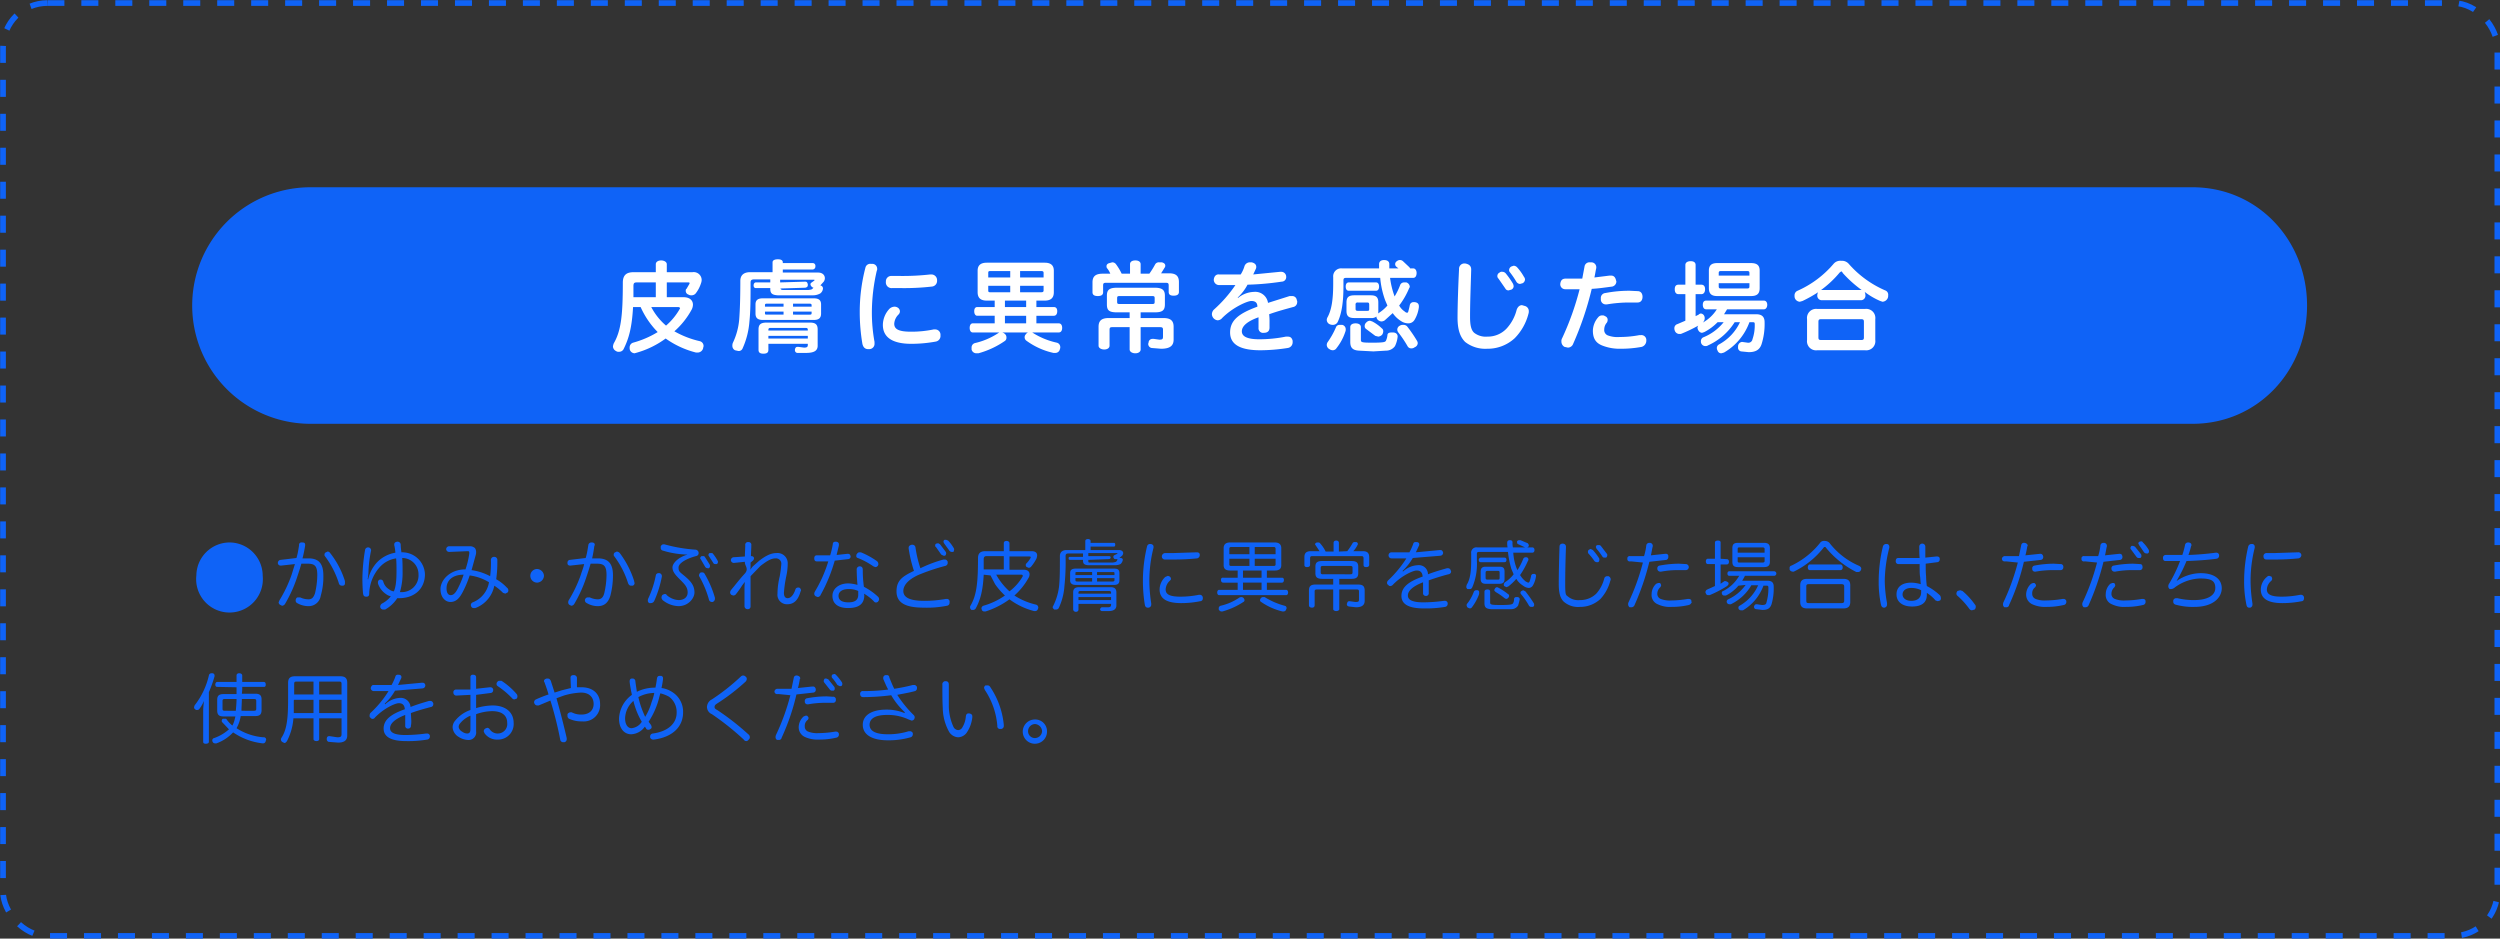 <svg xmlns="http://www.w3.org/2000/svg" viewBox="0 0 659.5 247.6"><rect x="0" y="0" width="659.5" height="247.6" fill="#333333" stroke="none"/><defs><style>.cls-1{fill:#0f63f7;}.cls-2{fill:#fff;}.cls-3{fill:none;stroke:#0f63f7;stroke-miterlimit:10;stroke-width:1.5px;stroke-dasharray:4.49 0 0 4.47 0 0;}</style></defs><g id="Layer_2" data-name="Layer 2"><g id="layout"><path class="cls-1" d="M578.4,49.4H81.9a31.2,31.2,0,0,0,0,62.4H578.4c17.2,0,30.2-14,30.2-31.2S595.6,49.4,578.4,49.4Z"/><path class="cls-2" d="M167,81c-.3,5.4-1.1,8.3-2.5,11.1a1.3,1.3,0,0,1-1.2.7,1.1,1.1,0,0,1-.8-.2,1.4,1.4,0,0,1-.8-1.2,3.1,3.1,0,0,1,.2-.8c1.9-3.3,2.4-7.2,2.4-16,0-2,.9-2.8,2.9-2.8H173V69.7c0-.6.6-1,1.4-1s1.5.4,1.5,1v2.1h6.8a2.1,2.1,0,0,1,2.4,2.1,2.9,2.9,0,0,1-.2.9,8.4,8.4,0,0,1-1.3,2.5,1.4,1.4,0,0,1-1.2.6,1.3,1.3,0,0,1-.8-.2,1,1,0,0,1-.7-1c0-.2,0-.4.2-.5l.7-1.2a.4.4,0,0,0,.1-.3c0-.2-.1-.2-.4-.2h-5.6v3.9h4.4c1.6,0,2.5.8,2.5,2a3,3,0,0,1-.3,1.2,21,21,0,0,1-4.6,5.8,24.6,24.6,0,0,0,6.7,2.6,1.3,1.3,0,0,1,1,1.3c0,.2-.1.3-.1.5a1.5,1.5,0,0,1-1.4,1.2h-.5a23.9,23.9,0,0,1-8-3.7,23.9,23.9,0,0,1-7.5,3.7l-.7.2a1.4,1.4,0,0,1-1.2-.8,1.7,1.7,0,0,1-.1-.7,1.3,1.3,0,0,1,.9-1.3,25.1,25.1,0,0,0,6.5-2.8A22.3,22.3,0,0,1,169,81Zm6-2.6V74.5h-5c-.7,0-.9.2-.9,1v2.9ZM171.8,81a16.6,16.6,0,0,0,3.9,4.9,17,17,0,0,0,3.5-4.2c.1-.2.2-.3.2-.4s-.2-.3-.5-.3Z"/><path class="cls-2" d="M215.8,71.9c1.2,0,1.8.7,1.8,1.5a1.6,1.6,0,0,1-.3.9l-.9,1a.8.8,0,0,1,.7.8h0a1.8,1.8,0,0,1-.7,1.3,3.9,3.9,0,0,1-1.8.5h-9.5c-1.4-.1-1.9-.5-1.9-1.7v-.2h-3.8c-.4,0-.6-.3-.6-.7s.2-.8.6-.8h3.8v-.8H199c-.7,0-1,.2-1,.8,0,4.1,0,7.5-.3,10.3a21,21,0,0,1-1.8,7.1,1.1,1.1,0,0,1-1.1.7l-.9-.2a1.3,1.3,0,0,1-.7-1.1,2.2,2.2,0,0,1,.1-.8,17.8,17.8,0,0,0,1.7-6.2c.2-2.6.3-5.9.3-10.2,0-1.5.9-2.3,2.6-2.3h5.9V69.2c0-.5.5-.8,1.4-.8s1.3.3,1.3.8v.2h7.9a.7.7,0,0,1,.7.8.8.8,0,0,1-.7.9h-7.9v.8Zm-1.1,6.8c1.3,0,1.9.5,1.9,1.6v2.4c0,1.2-.6,1.7-1.9,1.7H201.2c-1.3,0-1.9-.5-1.9-1.7V80.3c0-1.1.6-1.6,1.9-1.6Zm-12,13.6c0,.7-.4,1-1.3,1s-1.3-.3-1.3-1V86.9c0-1.3.6-1.8,2.1-1.8h11.5c1.4,0,2,.5,2,1.8v4.3c0,1.3-.9,1.9-3.1,1.9h-2.3a.7.7,0,0,1-.6-.7v-.2c.1-.5.3-.7.7-.7h.2l1.5.2c.8,0,1-.2,1-.7v-.3H202.7Zm4-12.2h-4.3c-.5,0-.6.1-.6.4v.4h4.9Zm0,2.1h-4.9v.4c0,.4.1.4.6.4h4.3Zm6.4,4.8c0-.4-.2-.5-.6-.5h-9.2c-.4,0-.6.1-.6.5v.2h10.4Zm-10.4,2.3h10.4v-.7H202.7Zm3.1-14.8,6.6-.2c.5,0,.6.3.7.7v.2c0,.4-.2.6-.7.7l-6.5.2c0,.2.2.4.7.4h6.7c.6-.1.8-.1,1-.3l.3-.3a.9.9,0,0,1-.5-.3.9.9,0,0,1-.3-.6.5.5,0,0,1,.2-.4l.7-.5.2-.2c0-.1-.1-.1-.3-.1h-8.8Zm8.3,6.4v-.4c0-.3-.2-.4-.6-.4h-4.3v.8Zm-.6,2.1c.4,0,.6,0,.6-.4v-.4h-4.9V83Z"/><path class="cls-2" d="M231.4,71a.6.6,0,0,1-.1.4A49.3,49.3,0,0,0,230,82.3a42.9,42.9,0,0,0,.7,7.9v.4a1.4,1.4,0,0,1-1.3,1.5H229c-.8,0-1.3-.5-1.5-1.4a50.5,50.5,0,0,1-.7-8.3,46,46,0,0,1,1.5-11.8,1.3,1.3,0,0,1,1.4-1h.4A1.3,1.3,0,0,1,231.4,71Zm6,11.1a1.2,1.2,0,0,1-.4.9,3.7,3.7,0,0,0-1.1,2.4c0,1.4,1.1,2.1,4.4,2.1a28.4,28.4,0,0,0,6-.6h.4a1.4,1.4,0,0,1,1.4,1.3v.3a1.5,1.5,0,0,1-1.2,1.6,36,36,0,0,1-6.5.6c-4.8,0-7.5-1.6-7.5-5a6.3,6.3,0,0,1,1.8-4.3,2.1,2.1,0,0,1,1.3-.5,1.6,1.6,0,0,1,.9.3A1.2,1.2,0,0,1,237.4,82.1Zm8.3-9.7a1.5,1.5,0,0,1,1.5,1.4V74a1.5,1.5,0,0,1-1.4,1.6,64.1,64.1,0,0,1-7.9.4h-2.6a1.5,1.5,0,0,1-1.6-1.7,1.4,1.4,0,0,1,1.5-1.5h2.3a65.2,65.2,0,0,0,7.9-.4Z"/><path class="cls-2" d="M260.3,79.3c-1.6,0-2.4-.7-2.4-2.2V71.4q0-2.1,2.4-2.1h15.3q2.4,0,2.4,2.1v5.7c0,1.5-.8,2.2-2.4,2.2h-2.2V81H278c.6,0,.9.4.9,1.1s-.3,1.2-.9,1.2h-4.6v2h5.9c.6,0,.9.5.9,1.2s-.3,1.2-.9,1.2h-7a19.5,19.5,0,0,0,6.5,2.7,1.2,1.2,0,0,1,.9,1.2,1.1,1.1,0,0,1-.1.5,1.2,1.2,0,0,1-1.2,1h-.5a19,19,0,0,1-7.1-3.2,1.1,1.1,0,0,1-.5-.9,1.1,1.1,0,0,1,.3-.8,1.3,1.3,0,0,1,.6-.5h-6.8a1.8,1.8,0,0,1,.8.5,1.2,1.2,0,0,1,.3.9,1,1,0,0,1-.5.9,22.8,22.8,0,0,1-6.9,3.2h-.5a1.3,1.3,0,0,1-1.3-1v-.5a1.2,1.2,0,0,1,.9-1.2,18.7,18.7,0,0,0,6.1-2.6l.3-.2h-7c-.5,0-.8-.5-.8-1.2s.3-1.2.8-1.2h5.8v-2h-4.6c-.5,0-.8-.5-.8-1.2s.3-1.1.8-1.1h4.6V79.3Zm1-7.8c-.5,0-.6.1-.6.5v1.2h5.8V71.5Zm5.2,3.9h-5.8v1.2c0,.4.1.5.6.5h5.2ZM265.1,81h5.6V79.3h-5.6Zm0,4.3h5.6v-2h-5.6ZM275.3,72c0-.4-.2-.5-.7-.5h-5.5v1.7h6.2Zm-.7,5.1c.5,0,.7-.1.7-.5V75.4h-6.2v1.7Z"/><path class="cls-2" d="M303.2,72.2a22.9,22.9,0,0,0,1.5-2.4,1.1,1.1,0,0,1,1.1-.6h.7c.7.2.9.5.9.9a.8.8,0,0,1-.1.4l-1,1.6h2.1c1.8,0,2.6.7,2.6,2.3v2.6c0,.7-.5,1-1.4,1s-1.3-.3-1.3-1V75.3c0-.6-.2-.7-.8-.7H291.8c-.6,0-.8.1-.8.7v1.8c0,.7-.5,1-1.4,1s-1.4-.3-1.4-1V74.5c0-1.6.8-2.3,2.7-2.3h2a5.4,5.4,0,0,0-.9-1.5.9.9,0,0,1-.1-.5c0-.4.3-.7.8-.8l.7-.2a1.2,1.2,0,0,1,1,.5,15,15,0,0,1,1.5,2.5h2.2V69.7c0-.6.5-1,1.4-1s1.4.4,1.4,1v2.5Zm3.7,11.7c1.9,0,2.7.7,2.7,2.3v3.4c0,1.7-1.1,2.4-3.3,2.4l-2.5-.2a1.1,1.1,0,0,1-.9-1.1c0-.1.1-.2.1-.4a1,1,0,0,1,1-.9h.4l1.4.2c.8,0,1-.1,1-.8V87c0-.6-.2-.7-.9-.7h-5v5.9c0,.6-.6,1-1.4,1s-1.5-.4-1.5-1V86.3h-4.5c-.6,0-.8.1-.8.7v4.2c0,.6-.6,1-1.4,1s-1.5-.4-1.5-1v-5c0-1.6.8-2.3,2.7-2.3H298V82.4h-3.3c-2.1,0-2.7-.5-2.7-2.1V78c0-1.5.6-2.1,2.7-2.1h9.9c2,0,2.7.6,2.7,2.1v2.3c0,1.6-.7,2.1-2.7,2.1h-3.7v1.5Zm-3-3.7c.6,0,.7-.1.7-.6v-.9c0-.5-.1-.6-.7-.6h-8.5c-.6,0-.7.1-.7.6v.9c0,.5.1.6.7.6Z"/><path class="cls-2" d="M326.6,78.6a6.9,6.9,0,0,1,4.2-1.6,3.4,3.4,0,0,1,3.7,2.9l5.7-1.8h.6a1.2,1.2,0,0,1,1.3,1.1.7.7,0,0,1,.1.5,1.3,1.3,0,0,1-1.1,1.3c-1.8.5-4.1,1.1-6.3,1.9a16.2,16.2,0,0,1,.1,2.2v1.3c0,1-.6,1.4-1.5,1.4a1.2,1.2,0,0,1-1.4-1.3V83.7c-3.1,1.1-4.4,2.4-4.4,3.7s1.3,2.1,4.6,2.1a35.2,35.2,0,0,0,7-.7h.5c.7,0,1.1.3,1.3,1.1v.4a1.5,1.5,0,0,1-1.3,1.5,47.4,47.4,0,0,1-7.2.6c-5.3,0-8-1.5-8-4.7s2.3-5,7.2-6.8c0-1.1-.6-1.5-1.6-1.5s-4.8,1.6-7.7,4.5a1.6,1.6,0,0,1-1.2.6,1.7,1.7,0,0,1-1.5-1.6,1.8,1.8,0,0,1,.5-1.2,35,35,0,0,0,5.7-6.5h-4.4a1.4,1.4,0,0,1-1.3-1.5h0c.1-.8.6-1.4,1.4-1.3h5.7a8.8,8.8,0,0,0,1-2.2,1.5,1.5,0,0,1,1.5-1h.4q1.2.3,1.2,1.2a1.1,1.1,0,0,1-.1.5l-.7,1.5,7.1-.7h.3a1.3,1.3,0,0,1,1.3,1.3V73a1.2,1.2,0,0,1-1.2,1.3,71.5,71.5,0,0,1-9,.8,12.8,12.8,0,0,1-2.6,3.4Z"/><path class="cls-2" d="M355,87a1.1,1.1,0,0,1-.1.5,13.7,13.7,0,0,1-2.3,4.3,1.2,1.2,0,0,1-1,.6,1.6,1.6,0,0,1-.9-.3A1.3,1.3,0,0,1,350,91a1.4,1.4,0,0,1,.2-.7,20.8,20.8,0,0,0,2.2-3.9,1,1,0,0,1,1-.7h.7A1.2,1.2,0,0,1,355,87Zm11.7-13.7a21.9,21.9,0,0,0,1.2,4.9,17.7,17.7,0,0,0,1.5-3.1,1.1,1.1,0,0,1,1-.6h.6a1.3,1.3,0,0,1,.9,1.1c0,.2-.1.3-.2.5a20.3,20.3,0,0,1-2.6,4.5,4.6,4.6,0,0,0,1.5,1.6.9.9,0,0,0,.6.3q.2,0,.3-.3c.1-.4.3-1.1.4-1.7a1,1,0,0,1,1-.8h.3c.7.1,1.1.4,1.1,1.1v.2a8.5,8.5,0,0,1-1.1,3.3,1.9,1.9,0,0,1-1.8,1,3.5,3.5,0,0,1-1.8-.6,7.3,7.3,0,0,1-2.2-2.1l-2.1,1.9a1.6,1.6,0,0,1-.9.3,1.5,1.5,0,0,1-.9-.4,1.2,1.2,0,0,1-.4-.9,2.1,2.1,0,0,1-1.5.4h-4.3c-1.5,0-2.1-.5-2.1-1.9V79.8c0-1.4.6-1.9,2.1-1.9h4.3c1.4,0,2,.5,2,1.9v2.3c0,.2,0,.5-.1.6a10.3,10.3,0,0,0,2.5-2.1l-.6-1.4a23.4,23.4,0,0,1-1.3-5.9h-8.9c-.6,0-.8.1-.8.7v1.6c0,3.8-.4,7-1.5,9.3a1.4,1.4,0,0,1-1.2.8,2,2,0,0,1-1-.2,1.3,1.3,0,0,1-.7-1.1,1.4,1.4,0,0,1,.2-.7c1.1-2,1.5-4.8,1.5-8.9V73.1a2.1,2.1,0,0,1,2.3-2.3h9.8V69.7c0-.7.5-1.1,1.3-1.1s1.4.3,1.4,1.1v1.1h2.4l-.5-.4a.9.9,0,0,1,.1-1.5,1.2,1.2,0,0,1,1.6,0l1.7,1.6.2.3h.8c.6,0,.9.6.9,1.2s-.2,1.3-.9,1.3Zm-10.9,3.4c-.5,0-.8-.4-.8-1.1s.3-1.1.8-1.1H363c.5,0,.8.4.8,1.1s-.3,1.1-.8,1.1Zm.4,9.6c0-.6.5-1,1.4-1s1.4.4,1.4,1v3.2c0,.8,0,.9,3.1.9s3.3-.2,3.5-.5a4.7,4.7,0,0,0,.4-1.4c0-.6.4-.8,1.2-.8h.2c.8,0,1.3.4,1.3,1.1h0a7.5,7.5,0,0,1-.7,2.5,2.9,2.9,0,0,1-2.4,1.2l-3.3.2-3.8-.2c-1.7-.1-2.3-.8-2.3-2.3Zm5-5.9c0-.4-.1-.6-.5-.6h-2.5a.5.5,0,0,0-.6.6v1.1c0,.4.2.5.6.5h2.5c.4,0,.5-.1.5-.5Zm3.7,7a1.6,1.6,0,0,1-.3.9,1.6,1.6,0,0,1-1,.5l-.8-.2-2.4-1.8a.9.9,0,0,1-.4-.8,1.2,1.2,0,0,1,.4-.9,1.4,1.4,0,0,1,1-.5l.6.2a10.5,10.5,0,0,1,2.5,1.8A.9.9,0,0,1,364.9,87.4Zm3.7-.4a1.2,1.2,0,0,1,.7-1.1,1.5,1.5,0,0,1,.9-.2,1.3,1.3,0,0,1,1,.4,36.2,36.2,0,0,1,2.6,3.8,1.4,1.4,0,0,1,.2.6,1.2,1.2,0,0,1-.8,1.1,1.3,1.3,0,0,1-.8.3,1.1,1.1,0,0,1-1.1-.6,30,30,0,0,0-2.5-3.7A1.4,1.4,0,0,1,368.6,87Z"/><path class="cls-2" d="M388.1,71.1h0c-.1,4-.3,8.4-.3,12.5,0,2.2.3,3.5,1.1,4.2a5,5,0,0,0,3.5,1,6.8,6.8,0,0,0,5.1-2.2,11.4,11.4,0,0,0,2.6-4.9c.3-.8.8-1.2,1.4-1.2l.7.2a1.4,1.4,0,0,1,1.1,1.4,2,2,0,0,1-.1.7,14.2,14.2,0,0,1-3.6,6.4,10.5,10.5,0,0,1-7.3,2.8,8.6,8.6,0,0,1-5.8-1.8c-1.3-1.3-2-3.2-2-6.4s.2-9,.4-12.8a1.4,1.4,0,0,1,1.5-1.5h.1C387.6,69.7,388.1,70.2,388.1,71.1Zm8.2.6a1.2,1.2,0,0,1,.9.4,22.2,22.2,0,0,1,1.9,2.7,1.9,1.9,0,0,1,.2.7,1,1,0,0,1-.6.9l-.7.2a.9.9,0,0,1-.9-.5l-1.8-2.6a.9.9,0,0,1-.3-.7,1,1,0,0,1,.6-.9A.8.8,0,0,1,396.3,71.7Zm3-1.6a1.3,1.3,0,0,1,.9.4A13,13,0,0,1,402,73a1.3,1.3,0,0,1,.3.7,1.2,1.2,0,0,1-.6,1l-.7.2a1.2,1.2,0,0,1-1-.6,22,22,0,0,0-1.7-2.5.8.8,0,0,1-.2-.5,1.1,1.1,0,0,1,.6-1Z"/><path class="cls-2" d="M415,90.7a1.5,1.5,0,0,1-1.4,1l-.9-.2a1.6,1.6,0,0,1-.8-1.4,1.5,1.5,0,0,1,.2-.9,72.8,72.8,0,0,0,4.6-12.9h-3.8a1.3,1.3,0,0,1-1.3-1.4h0c.1-.9.5-1.4,1.4-1.4h4.4l.6-3.2a1.3,1.3,0,0,1,1.4-1.1h.4a1.3,1.3,0,0,1,1.3,1.3v.2c-.2.8-.3,1.7-.5,2.5l4-.5h.4c.7,0,1.1.4,1.3,1.2s.1.2.1.4a1.4,1.4,0,0,1-1.1,1.3c-1.6.2-3.5.5-5.4.6A83.3,83.3,0,0,1,415,90.7Zm9.1-6.3a1.4,1.4,0,0,1-.2.7,2.7,2.7,0,0,0-.7,1.8,1.5,1.5,0,0,0,1,1.6,7.3,7.3,0,0,0,3.1.4,27.8,27.8,0,0,0,5.2-.5h.4a1.3,1.3,0,0,1,1.4,1.2v.3a1.7,1.7,0,0,1-1.2,1.6,29.8,29.8,0,0,1-5.6.5,12.4,12.4,0,0,1-4.7-.8c-1.9-.7-2.6-2-2.6-4a5.6,5.6,0,0,1,1.4-3.5,1.3,1.3,0,0,1,1.1-.5,1,1,0,0,1,.7.2A1,1,0,0,1,424.1,84.4Zm7.9-7.6c.9,0,1.3.7,1.3,1.5s-.4,1.5-1.3,1.5h-2.3a35.8,35.8,0,0,0-5.8.5h-.2a1.3,1.3,0,0,1-1.4-1.4v-.2a1.3,1.3,0,0,1,1.2-1.4,33.1,33.1,0,0,1,6.4-.6Z"/><path class="cls-2" d="M453.1,85a13.8,13.8,0,0,1-3.5,2.6l-.6.2a1.2,1.2,0,0,1-1-.7,1.4,1.4,0,0,1-.2-.7,1.1,1.1,0,0,1,.2-.5,38.8,38.8,0,0,1-4.6,2.2h-.5a1.3,1.3,0,0,1-1.1-.9,1.7,1.7,0,0,1-.1-.7,1.1,1.1,0,0,1,.8-1l2.1-.9V77.6h-1.8c-.6,0-1-.4-1-1.3s.4-1.2,1-1.2h1.8V69.9c0-.6.5-1,1.4-1s1.3.4,1.3,1v5.2h1.5c.7,0,1,.5,1,1.2s-.3,1.3-1,1.3h-1.5v5.8l.8-.4a.9.9,0,0,1,.6-.3,1.1,1.1,0,0,1,.9.7,1.3,1.3,0,0,1,.1.6,1.6,1.6,0,0,1-.5,1.1,10.4,10.4,0,0,0,3.7-3.5h-2.8c-.6,0-.9-.5-.9-1.2s.3-1.1.9-1.1h15.2c.6,0,.9.5.9,1.1s-.3,1.2-.9,1.2h-9.7l-.8,1.3h8.5c1.5,0,2.2.7,2.2,2.1a17.5,17.5,0,0,1-.8,5.8c-.5,1.5-1.6,2.1-3.4,2.1l-2-.2a1,1,0,0,1-.8-1.1v-.3a1.2,1.2,0,0,1,1-1.1h.1l1.4.2a1.1,1.1,0,0,0,1.3-.9,11.2,11.2,0,0,0,.6-4c0-.4-.1-.5-.5-.5h-.9a15.3,15.3,0,0,1-6.7,8l-.7.2a1,1,0,0,1-1-.7,1.4,1.4,0,0,1-.2-.7,1.1,1.1,0,0,1,.5-.9A12.8,12.8,0,0,0,459,85h-1.4a16.1,16.1,0,0,1-7,6.1,1.1,1.1,0,0,1-.7.2,1.2,1.2,0,0,1-1.1-.7,1.3,1.3,0,0,1-.1-.6,1.1,1.1,0,0,1,.6-1,13.2,13.2,0,0,0,5.4-4Zm8.8-15.6c1.6,0,2.3.6,2.3,2V76c0,1.5-.7,2.1-2.3,2.1H453c-1.5,0-2.2-.6-2.2-2.1V71.4c0-1.4.7-2,2.2-2Zm-.4,3.3V72c0-.4-.2-.5-.6-.5H454c-.4,0-.6.1-.6.5v.7Zm-8.1,2.9c0,.4.2.5.6.5h6.9c.4,0,.6-.1.6-.5v-.9h-8.1Z"/><path class="cls-2" d="M480.5,79.2a1.2,1.2,0,0,1-1.1-1.3,1.9,1.9,0,0,1,.2-.8,34.6,34.6,0,0,1-4.1,2.3l-.7.2a1.5,1.5,0,0,1-1.3-.9,1.7,1.7,0,0,1-.1-.7,1.3,1.3,0,0,1,.8-1.3,26.7,26.7,0,0,0,9.5-7.1,2.3,2.3,0,0,1,2-.8,2.4,2.4,0,0,1,2,.8,27,27,0,0,0,9.6,7,1.2,1.2,0,0,1,.8,1.3,1.7,1.7,0,0,1-.1.7,1.6,1.6,0,0,1-1.4,1l-.6-.2a19.1,19.1,0,0,1-4.1-2.4,2.4,2.4,0,0,1,.2.9,1.2,1.2,0,0,1-1.1,1.3ZM492,81.5a2.4,2.4,0,0,1,2.7,2.7v5.5a2.4,2.4,0,0,1-2.7,2.7H479.4a2.4,2.4,0,0,1-2.7-2.7V84.2a2.4,2.4,0,0,1,2.7-2.7Zm-1.1,8.2c.6,0,.8-.1.8-.7V84.9c0-.6-.2-.7-.8-.7H480.5c-.6,0-.8.1-.8.7V89c0,.6.2.7.8.7ZM480.5,76.5h10.6a31.7,31.7,0,0,1-5-4.5c-.1-.3-.3-.4-.4-.4l-.4.3a27.1,27.1,0,0,1-4.9,4.6Z"/><rect class="cls-3" x="0.8" y="0.8" width="658" height="246.1" rx="11.7"/><path class="cls-1" d="M69.3,151.9a8.8,8.8,0,1,1-17.5-.1,8.8,8.8,0,0,1,8.9-8.7A8.8,8.8,0,0,1,69.3,151.9Z"/><path class="cls-1" d="M78.9,143.8a.6.6,0,0,1,.7-.7h.2c.5,0,.7.2.7.6v.2a34,34,0,0,1-.7,3.4h1.6c2.7,0,3.9,1.4,3.9,4.5a17.7,17.7,0,0,1-.7,5.4,3.2,3.2,0,0,1-3.3,2.7,6,6,0,0,1-2.9-.8.7.7,0,0,1-.4-.7.6.6,0,0,1,.1-.4.5.5,0,0,1,.6-.4h.5a5.1,5.1,0,0,0,2.2.5c.8,0,1.3-.4,1.7-1.6a21.6,21.6,0,0,0,.6-4.8c0-2.3-.6-3-2.5-3H79.5c-.3,1.1-.7,2.3-1.1,3.5a36,36,0,0,1-3.2,7.1,1,1,0,0,1-.8.5l-.4-.2a.8.8,0,0,1-.5-.7l.2-.5a34.8,34.8,0,0,0,3.2-6.7l.9-2.9-3.6.4H74a.7.7,0,0,1-.7-.6v-.2a.8.8,0,0,1,.7-.7l4.2-.5C78.5,146.3,78.7,145.1,78.9,143.8Zm12.1,10c0,.4-.1.6-.5.7h-.3a.8.8,0,0,1-.8-.6,23.5,23.5,0,0,0-3.7-7.2c-.1-.1-.1-.2-.1-.4a.6.6,0,0,1,.4-.6l.4-.2a.8.8,0,0,1,.7.4,22.9,22.9,0,0,1,3.9,7.4Z"/><path class="cls-1" d="M97.1,152.9a9.7,9.7,0,0,1,2.5-4.7,8.8,8.8,0,0,1,4.7-2.4,12,12,0,0,0-.3-2v-.2c0-.4.3-.6.7-.7h.2a.8.8,0,0,1,.8.7,16.5,16.5,0,0,0,.2,2.1,6,6,0,0,1,6.2,5.8c0,3.5-2.4,6.2-6.6,6.3h-.7a9.1,9.1,0,0,1-3.2,3h-.5a.8.8,0,0,1-.7-.4.6.6,0,0,1-.1-.4,1,1,0,0,1,.5-.8,6.9,6.9,0,0,0,2.3-1.9,3.1,3.1,0,0,1-1.3-.6,5.4,5.4,0,0,1-2.1-2.8v-.3a.7.7,0,0,1,.5-.7h.2a.7.7,0,0,1,.7.5,3.4,3.4,0,0,0,1.6,2.1,2.2,2.2,0,0,0,1.2.5c.5-1.1.7-2.7.7-5.4,0-1,0-2.2-.1-3.3a7.2,7.2,0,0,0-4.4,2.4,10.9,10.9,0,0,0-2.7,6.9c0,.5-.2.8-.7.8h-.1c-.5,0-.7-.2-.8-.7s-.2-2.6-.2-3.9a48.5,48.5,0,0,1,.7-7.7.8.8,0,0,1,.8-.7h.1a.8.8,0,0,1,.7.8h0a31.6,31.6,0,0,0-.7,5.7,12.4,12.4,0,0,1-.2,1.8Zm9-5.7c.1,1.1.1,2.3.1,3.4a18.1,18.1,0,0,1-.7,5.6h.3a4.4,4.4,0,0,0,4.6-4.7A4.3,4.3,0,0,0,106.1,147.2Z"/><path class="cls-1" d="M123.8,146v-.2c0-.3-.1-.4-.4-.4h-.1l-4.8.2a.8.8,0,0,1-.8-.7h0a.8.8,0,0,1,.8-.8H124a1.9,1.9,0,0,1,1.3.5,1.7,1.7,0,0,1,.3,1,2.5,2.5,0,0,1-.1.8l-1.1,4a14.8,14.8,0,0,1,4.9,1.6,28.2,28.2,0,0,0,.2-4.3.8.8,0,0,1,.8-.8.8.8,0,0,1,.9.8v.4a31.8,31.8,0,0,1-.3,4.7,11.8,11.8,0,0,1,2.8,2.2.9.9,0,0,1,.4.7.8.8,0,0,1-.2.6l-.6.3-.6-.2a14.5,14.5,0,0,0-2.3-1.9,7.9,7.9,0,0,1-5,5.9H125a.7.7,0,0,1-.7-.4c0-.1-.1-.2-.1-.4a.8.8,0,0,1,.5-.7,6.9,6.9,0,0,0,4.3-5.3,13,13,0,0,0-5.1-1.8,27.7,27.7,0,0,1-1.9,4.5c-1,1.9-2,2.5-3.2,2.5s-2.6-1.1-2.6-3.4,2.4-5.2,6.6-5.2A22.2,22.2,0,0,0,123.8,146Zm-6,9.2c0,1.3.5,1.8,1.1,1.8s1.2-.4,1.9-1.8a24.4,24.4,0,0,0,1.5-3.6C119.4,151.6,117.8,153.1,117.8,155.2Z"/><path class="cls-1" d="M143.5,151.9a1.9,1.9,0,0,1-1.8,1.8,1.8,1.8,0,0,1,0-3.6A1.9,1.9,0,0,1,143.5,151.9Z"/><path class="cls-1" d="M155.2,143.8a.8.8,0,0,1,.8-.7h.1c.5,0,.8.2.8.6s0,.2-.1.2a34.3,34.3,0,0,1-.6,3.4h1.5c2.8,0,4,1.4,4,4.5a21.4,21.4,0,0,1-.7,5.4c-.6,1.9-1.7,2.7-3.3,2.7a5.7,5.7,0,0,1-2.9-.8.8.8,0,0,1-.5-.7.6.6,0,0,1,.1-.4.7.7,0,0,1,.7-.4h.5a5,5,0,0,0,2.1.5c.8,0,1.4-.4,1.7-1.6a21.6,21.6,0,0,0,.6-4.8c0-2.3-.6-3-2.5-3h-1.7c-.3,1.1-.7,2.3-1.1,3.5a36,36,0,0,1-3.2,7.1,1,1,0,0,1-.8.5l-.4-.2a.7.7,0,0,1-.4-.7,1.1,1.1,0,0,1,.1-.5,34.8,34.8,0,0,0,3.2-6.7c.3-1,.7-1.9.9-2.9l-3.6.4h-.1c-.4,0-.7-.2-.7-.6v-.2a.7.7,0,0,1,.6-.7l4.2-.5C154.8,146.3,155,145.1,155.2,143.8Zm12.2,10a.7.7,0,0,1-.5.7h-.4c-.4,0-.6-.2-.8-.6a23.5,23.5,0,0,0-3.7-7.2c-.1-.1-.1-.2-.1-.4a.6.6,0,0,1,.4-.6l.4-.2a1.2,1.2,0,0,1,.8.4,24.7,24.7,0,0,1,3.8,7.4C167.3,153.6,167.4,153.7,167.4,153.8Z"/><path class="cls-1" d="M174.6,151.9v.2a28.3,28.3,0,0,1-2,6.4,1,1,0,0,1-.9.6h-.4a.7.7,0,0,1-.4-.7,1.1,1.1,0,0,1,.1-.5,25.7,25.7,0,0,0,2-6.1.7.7,0,0,1,.7-.6h.3A.8.8,0,0,1,174.6,151.9Zm6.8-5.6a24.1,24.1,0,0,1-6.7-1.1.7.7,0,0,1-.4-.7v-.4c.2-.3.4-.5.7-.5h.3a39.6,39.6,0,0,0,8.2,1.4.9.9,0,0,1,.8.9h0a.8.8,0,0,1-.7.8c-2.3.6-4.6,1.8-4.6,3s.4,1.2,2,2.6,2.2,2.5,2.2,4-1.6,3.6-4.2,3.6a6.9,6.9,0,0,1-4.2-1.6,1.1,1.1,0,0,1-.3-.7,1.4,1.4,0,0,1,.2-.6,1.5,1.5,0,0,1,.7-.3.5.5,0,0,1,.5.3,5.1,5.1,0,0,0,3.1,1.3c1.5,0,2.4-.8,2.4-2s-.5-1.9-1.8-3.2-2.2-2.2-2.2-3.4,1.7-2.8,4-3.4Zm7.2,11.7a.9.9,0,0,1-.6.8h-.2a.8.8,0,0,1-.8-.7,26.3,26.3,0,0,0-2.5-6,.4.4,0,0,1-.1-.3.9.9,0,0,1,.5-.8h.3a.7.7,0,0,1,.7.4,27.2,27.2,0,0,1,2.7,6.3Zm-1.3-8.7a.7.7,0,0,1-.3.6h-.3a.8.8,0,0,1-.7-.4l-1.1-1.9-.2-.3a.7.7,0,0,1,.4-.6h.4a.5.5,0,0,1,.5.3l1.2,1.9A.8.8,0,0,1,187.3,149.3Zm2.1-1.1a.7.7,0,0,1-.3.6h-.4a.6.6,0,0,1-.6-.4l-1.1-1.7a.4.4,0,0,1-.1-.3.5.5,0,0,1,.3-.5h.4c.2,0,.4,0,.5.2a11.3,11.3,0,0,1,1.2,1.8A.6.6,0,0,1,189.4,148.2Z"/><path class="cls-1" d="M198,148.4v1a3.1,3.1,0,0,1-.1.9l.6-.8,1.8-1.6c1.7-1.3,3.1-2,4.5-2a2.7,2.7,0,0,1,3,2.8,16.1,16.1,0,0,1-.4,3.4,31,31,0,0,0-.6,4.3c0,1,.4,1.4,1,1.4s1.4-.5,2-2.2a.7.7,0,0,1,.7-.6h.3a.8.8,0,0,1,.5.7.4.4,0,0,1-.1.3c-.7,2.5-1.9,3.4-3.5,3.4a2.5,2.5,0,0,1-2.6-2.8,20.3,20.3,0,0,1,.6-4.6,29.1,29.1,0,0,0,.4-3.1,1.4,1.4,0,0,0-1.5-1.6c-1.2,0-2.3.7-4,2l-2.6,2.7v8a.7.7,0,0,1-.8.7h0a.8.8,0,0,1-.8-.7v-4.6a14.2,14.2,0,0,1,.1-1.9l-.7.9a24.9,24.9,0,0,1-1.7,2.4.9.9,0,0,1-.7.3l-.5-.2a.9.9,0,0,1-.3-.6,1.4,1.4,0,0,1,.2-.6c1.1-1.3,2.3-2.9,3.6-4.3s0-2.1.1-3.2l-2.9.3h0a.8.8,0,0,1-.8-.7h0a.8.8,0,0,1,.7-.8l3-.2c0-1,.1-2,.1-3a.7.7,0,0,1,.8-.8h.1a.7.7,0,0,1,.7.8h0c0,1-.1,1.9-.1,2.9h0c.5,0,.8.2.8.6a.9.9,0,0,1-.3.6Z"/><path class="cls-1" d="M216.5,156.9a.9.9,0,0,1-.8.6l-.5-.2a.8.8,0,0,1-.4-.7,1.4,1.4,0,0,1,.2-.6,35.2,35.2,0,0,0,3.5-7.9h-3c-.5,0-.7-.3-.7-.8s.2-.8.7-.8H219a22.1,22.1,0,0,0,.7-3c0-.4.3-.6.7-.6h.2c.5.1.7.3.7.7v.3l-.6,2.5,2.8-.3h.2c.4,0,.6.2.7.7h0a.7.7,0,0,1-.7.7l-3.5.4A41.6,41.6,0,0,1,216.5,156.9Zm15.1.5a.9.9,0,0,1,.3.7.8.8,0,0,1-.2.5.7.7,0,0,1-1.2,0,12.1,12.1,0,0,0-2.6-2,1.5,1.5,0,0,1,.1.6c-.1,2.2-1.5,3.2-4.3,3.2s-4.1-1.3-4.1-3.2,1.7-3.3,4.2-3.3a10,10,0,0,1,2.4.4c-.1-1.1-.2-2.7-.2-4a.8.8,0,0,1,.8-.9c.5,0,.8.3.8.9a30.9,30.9,0,0,0,.3,4.5A16.4,16.4,0,0,1,231.6,157.4Zm-7.8-2c-1.6,0-2.6.7-2.6,1.8s.9,1.7,2.6,1.7,2.6-.6,2.6-2v-1A5.8,5.8,0,0,0,223.8,155.4Zm7.5-7.4a.9.9,0,0,1,.4.7.7.7,0,0,1-.1.5.8.8,0,0,1-.7.4l-.5-.2a19.8,19.8,0,0,0-4.1-2.2.5.5,0,0,1-.4-.6.6.6,0,0,1,.1-.4c.2-.3.4-.5.7-.5h.4A20.7,20.7,0,0,1,231.3,148Z"/><path class="cls-1" d="M248.9,147.6h.3a.8.8,0,0,1,.8.6v.3a.8.8,0,0,1-.7.8,54,54,0,0,0-7.1,2.4c-2.6,1.2-3.9,2.7-3.9,4.2s1.3,2.6,5.5,2.6a31.8,31.8,0,0,0,5.7-.5h.2a.7.7,0,0,1,.8.8v.2a.8.8,0,0,1-.7.8,26.8,26.8,0,0,1-6.1.5c-4.9,0-7.2-1.3-7.2-4.3s1.7-4,4.6-5.4a36.3,36.3,0,0,1-1.4-5.9v-.2c0-.5.4-.7.8-.8h.2a.8.8,0,0,1,.8.7,31.6,31.6,0,0,0,1.3,5.5A34.1,34.1,0,0,1,248.9,147.6Zm-1.4-4.3.5.3,1.5,2a.8.8,0,0,1-.2,1h-.4l-.6-.3-1.4-2c-.2-.1-.2-.2-.2-.4a.5.5,0,0,1,.3-.5Zm2.1-.9.5.2a9.5,9.5,0,0,1,1.5,2,.6.6,0,0,1,.1.4,1.4,1.4,0,0,1-.2.6h-.4a.8.8,0,0,1-.7-.4l-1.3-1.8c-.1-.2-.2-.3-.2-.5a.5.5,0,0,1,.3-.5Z"/><path class="cls-1" d="M259.5,151.6c-.2,4.2-.9,6.7-2.1,8.9a.8.8,0,0,1-.7.4h-.4a.8.8,0,0,1-.4-.7.6.6,0,0,1,.1-.4c1.6-2.7,2-5.9,2-12.6,0-1.2.6-1.8,1.9-1.8h4.9v-2.1c0-.4.3-.6.7-.6s.8.2.8.6v2.1h5.8c1,0,1.5.4,1.5,1.1a2.9,2.9,0,0,1-.2.9,12.8,12.8,0,0,1-1.4,2.1.9.9,0,0,1-.6.3l-.5-.2a.5.5,0,0,1-.3-.5.6.6,0,0,1,.1-.4,6.7,6.7,0,0,0,1.1-1.4.4.4,0,0,0,.1-.3c0-.1-.1-.2-.3-.2h-5.3v3.5h3.8c1,0,1.5.5,1.5,1.2a1.9,1.9,0,0,1-.3,1,17.8,17.8,0,0,1-3.7,4.6,18.1,18.1,0,0,0,5.7,2.4.8.8,0,0,1,.6.8.4.4,0,0,1-.1.3.7.7,0,0,1-.7.6h-.3a18.5,18.5,0,0,1-6.5-3.1,22,22,0,0,1-6.3,3.2h-.3a.7.7,0,0,1-.7-.4c0-.2-.1-.3-.1-.4a.8.8,0,0,1,.5-.7,18.7,18.7,0,0,0,5.7-2.7,18.7,18.7,0,0,1-2.6-3l-1.2-2.3Zm5.3-1.4v-3.5h-4.5c-.5,0-.8.2-.8.8v2.7Zm-2,1.4a17,17,0,0,0,3.5,4.4,13.5,13.5,0,0,0,3.4-3.8.5.5,0,0,0,.1-.3c0-.2-.1-.3-.4-.3Z"/><path class="cls-1" d="M295.2,145.1c.7,0,1.1.4,1.1.8a1.1,1.1,0,0,1-.3.7l-.7.6h.3c.4,0,.6.2.6.5h0a2,2,0,0,1-.6,1.1,3.5,3.5,0,0,1-1.3.3H287c-1-.1-1.3-.4-1.3-1.2v-.2h-3.3c-.4,0-.5-.1-.5-.4h0c0-.3.1-.4.4-.4h3.4v-.9h-3.8c-.6,0-.8.2-.8.7a61.2,61.2,0,0,1-.3,7.9,16.2,16.2,0,0,1-1.5,5.8.8.8,0,0,1-.7.4h-.5c-.2-.2-.4-.4-.4-.6s.1-.3.2-.5a15.4,15.4,0,0,0,1.5-5.2c.2-2.1.2-4.6.2-7.8,0-1.1.7-1.6,1.8-1.6h4.9v-2.4c0-.3.3-.5.7-.5s.7.2.7.5v.5h6.1c.3,0,.4.2.4.5s-.1.5-.4.5h-6.1v.9Zm-1.3,4.9c1,0,1.4.3,1.4,1.2v1.9c0,.8-.4,1.2-1.4,1.2H283.8q-1.5,0-1.5-1.2v-1.9c0-.9.5-1.2,1.5-1.2Zm-9.4,10.8c0,.3-.2.6-.7.6a.7.7,0,0,1-.7-.6v-4.5c0-1,.5-1.4,1.6-1.4H293c1,0,1.5.4,1.5,1.4v3.4q0,1.5-2.1,1.5h-1.8c-.2-.1-.4-.2-.4-.5h0c.1-.3.3-.5.5-.5h1.5c.7,0,.9-.2.9-.7v-.2h-8.6Zm3.6-9.9h-3.9c-.4,0-.5,0-.5.3v.5h4.4Zm0,1.6h-4.4v.5c0,.3.1.4.5.4h3.9Zm5,3.8c0-.3-.2-.4-.6-.4h-7.4c-.4,0-.6.1-.6.4v.3h8.6Zm-8.6,2h8.6v-.8h-8.6Zm2.6-10.4c0,.4,0,.5.4.5h6.1c.4-.1.7-.1.9-.3s.2-.3.3-.6h-.6c-.2,0-.3-.1-.4-.3a.4.4,0,0,1-.1-.3.5.5,0,0,1,.2-.4l.8-.4a.3.3,0,0,0,.1-.2h-7.7v.8h5.4c.3,0,.5.1.5.4h0a.5.5,0,0,1-.5.4l-5.4.2Zm6.9,3.8v-.5c0-.3-.2-.3-.5-.3h-4.1v.8Zm-.5,1.7c.3,0,.5-.1.5-.4v-.5h-4.6v.9Z"/><path class="cls-1" d="M304.3,144.2v.3a35.1,35.1,0,0,0-1.1,8.7,39.4,39.4,0,0,0,.5,6v.3a.8.8,0,0,1-.7.8h-.2c-.4,0-.7-.2-.8-.8a38.9,38.9,0,0,1,.6-15.4.8.8,0,0,1,.8-.6h.2C304,143.6,304.3,143.8,304.3,144.2Zm4.6,8.5c0,.2-.1.3-.3.5a3.3,3.3,0,0,0-1.1,2.3c0,1.3,1.1,1.9,3.9,1.9a24.6,24.6,0,0,0,4.9-.5h.2a.8.8,0,0,1,.8.7v.2a.7.7,0,0,1-.7.8,24.9,24.9,0,0,1-5,.5c-3.7,0-5.7-1.1-5.7-3.6a4.6,4.6,0,0,1,1.5-3.3l.7-.3.5.2A.9.9,0,0,1,308.9,152.7Zm6.8-7c.5,0,.8.2.8.7h0a.9.9,0,0,1-.7.9,59.2,59.2,0,0,1-6.3.3h-2.1a.8.8,0,0,1-.9-.9.9.9,0,0,1,.9-.8h2.1l6.1-.2Z"/><path class="cls-1" d="M324.5,150.5c-1.1,0-1.7-.4-1.7-1.4v-4.5c0-1,.6-1.5,1.7-1.5h11.8c1.1,0,1.7.5,1.7,1.5v4.5c0,1-.6,1.4-1.7,1.4h-2.1v1.9h4c.3,0,.5.2.5.6s-.2.7-.5.7h-4v1.9h5.1c.3,0,.5.3.5.7s-.2.7-.5.7H321.6c-.3,0-.5-.3-.5-.7s.2-.7.5-.7h4.9v-1.9h-3.8c-.4,0-.6-.3-.6-.7a.5.5,0,0,1,.6-.6h3.8v-1.9Zm2.9,7a.9.9,0,0,1,.7.3c.1.2.2.3.2.5a.5.5,0,0,1-.3.5,19.5,19.5,0,0,1-5.5,2.5h-.3c-.3,0-.5-.2-.7-.5v-.3a.7.7,0,0,1,.5-.7,14.3,14.3,0,0,0,5-2.2Zm-2.6-13.2c-.3,0-.5.1-.5.5v1.4h5.3v-1.9Zm4.8,3.1h-5.3v1.5c0,.3.2.4.5.4h4.8Zm-1.7,5h4.9v-1.9h-4.9Zm0,3.2h4.9v-1.9h-4.9Zm8.6-10.8c0-.4-.2-.5-.5-.5h-5v1.9h5.5Zm-.5,4.5c.3,0,.5-.1.5-.4v-1.5H331v1.9Zm2.9,10.5a.6.6,0,0,1,.5.6.4.4,0,0,1-.1.3.7.7,0,0,1-.7.6h-.3a16.6,16.6,0,0,1-5.6-2.5.5.5,0,0,1-.3-.5c0-.2.1-.3.2-.5a.9.9,0,0,1,.6-.3h.4A19.1,19.1,0,0,0,338.9,159.8Z"/><path class="cls-1" d="M355.4,145.4a15.3,15.3,0,0,0,1.4-2.1.6.6,0,0,1,.6-.3h.4a.5.5,0,0,1,.4.5.4.4,0,0,1-.1.3,6.4,6.4,0,0,1-1.1,1.6h2.5c1.2,0,1.7.5,1.7,1.6v2c0,.4-.3.6-.8.6s-.7-.2-.7-.6v-1.7c0-.5-.2-.6-.6-.6H346.2c-.4,0-.6.1-.6.6V149c0,.4-.3.6-.8.6s-.7-.2-.7-.6v-2c0-1.1.5-1.6,1.7-1.6h2.3l-1-1.5-.2-.3c0-.2.2-.4.5-.5h.3a.6.6,0,0,1,.6.3,8.5,8.5,0,0,1,1.4,2.1h2.1v-2.3c0-.3.2-.6.7-.6s.7.3.7.6v2.3Zm2.8,8.8c1.3,0,1.8.4,1.8,1.6v2.7c0,1.1-.7,1.7-2.3,1.7l-1.8-.2q-.6-.1-.6-.6a.4.4,0,0,1,.1-.3.5.5,0,0,1,.5-.5h.2l1.4.2c.9,0,1-.1,1-.7V156c0-.4-.2-.5-.6-.5h-4.6v5.2c0,.3-.4.5-.8.5s-.8-.2-.8-.5v-5.2h-4.2c-.5,0-.7.1-.7.5v3.7c0,.4-.3.6-.7.6s-.8-.2-.8-.6v-3.9c0-1.2.5-1.6,1.8-1.6h4.6v-1.5h-2.9c-1.3,0-1.8-.4-1.8-1.5v-1.7c0-1.1.5-1.5,1.8-1.5h7.7c1.3,0,1.8.4,1.8,1.5v1.7c0,1.1-.5,1.5-1.8,1.5h-3.2v1.5Zm-2-2.7c.4,0,.6-.1.6-.5v-1.3c0-.3-.2-.4-.6-.4H349c-.4,0-.6.1-.6.4V151c0,.4.2.5.6.5Z"/><path class="cls-1" d="M370.1,150.8a6,6,0,0,1,3.9-1.7,2.4,2.4,0,0,1,2.7,2.4c1.8-.7,3.6-1.2,5-1.6h.3a.7.7,0,0,1,.7.6.4.4,0,0,1,.1.3c0,.3-.2.6-.7.7s-3.3.9-5.2,1.6v3.3a.7.7,0,0,1-.8.8.7.7,0,0,1-.7-.8v-2.8c-2.8,1.1-4,2.3-4,3.5s1.3,1.8,4.1,1.8a42.6,42.6,0,0,0,5.4-.4h.3a.7.7,0,0,1,.7.6v.2a.8.8,0,0,1-.7.8,30.6,30.6,0,0,1-5.6.4c-3.8,0-5.9-1-5.9-3.3s1.9-3.8,5.6-5.1c-.1-1.2-.7-1.6-1.6-1.6s-3.9,1.3-6.3,3.8a.9.9,0,0,1-.7.3c-.2,0-.3-.1-.5-.3a.6.6,0,0,1-.3-.6.9.9,0,0,1,.3-.6,30.2,30.2,0,0,0,4.8-5.8h-4a.8.8,0,0,1-.7-.8h0a.8.8,0,0,1,.7-.8h4.8a14.7,14.7,0,0,0,1-2.2.6.6,0,0,1,.7-.5h.3q.6.1.6.6a.8.8,0,0,1-.1.4l-.8,1.7,6.3-.6h.2c.4,0,.6.3.7.7h0a.8.8,0,0,1-.7.8l-7.3.6a15.6,15.6,0,0,1-2.7,3.4Z"/><path class="cls-1" d="M402.4,144.4h-.1l-1.7-.8a.5.5,0,0,1-.4-.5v-.3a.7.7,0,0,1,.6-.3h.3l1.9.8a.9.9,0,0,1,.3.6.4.4,0,0,1-.1.3l-.3.2h1.3c.4,0,.6.3.6.7s-.2.7-.6.7h-5a14.1,14.1,0,0,0,.8,3.9l.3.7a15.9,15.9,0,0,0,1.5-2.9.7.7,0,0,1,.6-.5h.3a.6.6,0,0,1,.5.6.4.4,0,0,1-.1.3,23.2,23.2,0,0,1-2.1,3.8,6.1,6.1,0,0,0,1.5,1.7l.6.3c.2,0,.3-.1.4-.3a12.7,12.7,0,0,0,.4-1.4.6.6,0,0,1,.6-.6h.1a.5.5,0,0,1,.6.6h0a6.7,6.7,0,0,1-.8,2.4,1.3,1.3,0,0,1-1.1.7,2.6,2.6,0,0,1-1.5-.6,5.2,5.2,0,0,1-1.8-1.8,13.4,13.4,0,0,1-2.1,2l-.5.2-.6-.3a.6.6,0,0,1-.1-.4.9.9,0,0,1,.3-.6,9.3,9.3,0,0,0,2.3-2.1l-.6-1.4a25.5,25.5,0,0,1-.9-4.5h-7.6c-.4,0-.6.1-.6.5v1.8a15.7,15.7,0,0,1-1.2,7c-.2.4-.4.5-.7.5h-.6a.9.9,0,0,1-.3-.6,4.3,4.3,0,0,0,.1-.5c1-1.6,1.2-3.7,1.2-6.7V146a1.4,1.4,0,0,1,1.6-1.6h8a5.3,5.3,0,0,1-.1-1.3c0-.3.2-.6.7-.6s.7.2.7.6a5.3,5.3,0,0,0,.1,1.3Zm-13,11.3h.4a.5.5,0,0,1,.4.6v.4a13.3,13.3,0,0,1-1.9,3.5.7.7,0,0,1-.6.3l-.5-.2a.9.9,0,0,1-.3-.6.6.6,0,0,1,.1-.4,11.1,11.1,0,0,0,1.8-3.2A.7.7,0,0,1,389.4,155.7Zm1.2-7.4c-.3,0-.5-.2-.5-.6a.6.6,0,0,1,.5-.6h6.3c.4,0,.5.3.5.6s-.1.6-.5.6Zm5,1.2c1,0,1.3.4,1.3,1.3v1.9c0,.9-.4,1.3-1.3,1.3h-3.7c-.9,0-1.3-.4-1.3-1.3v-1.9c0-.9.4-1.3,1.3-1.3Zm-4,6.6c0-.4.3-.6.8-.6s.7.2.7.6v2.8c0,.6.2.7,2.9.7s2.9-.2,3.1-.4a1.9,1.9,0,0,0,.3-1.2c.1-.4.3-.5.7-.5h.1c.4,0,.7.2.7.6h0c-.1.6-.3,1.2-.4,1.6a2.1,2.1,0,0,1-1.7,1h-5.5c-1.3-.1-1.7-.5-1.7-1.6Zm.8-5.5c-.3,0-.5.1-.5.5v1.3c0,.4.2.5.5.5h2.8c.3,0,.4-.1.4-.5v-1.3c0-.4-.1-.5-.4-.5Zm5.4,6.1a.5.5,0,0,1,.3.5c0,.2-.1.3-.2.5a.9.9,0,0,1-.6.3l-.4-.2a16,16,0,0,0-2.3-1.6c-.2-.2-.4-.3-.4-.5s.1-.3.2-.5a.7.7,0,0,1,.6-.3l.4.2A16.7,16.7,0,0,1,397.8,156.7Zm3.3-.3a.5.5,0,0,1,.3-.5l.4-.2.6.3a34.6,34.6,0,0,1,2.2,3.1.6.6,0,0,1,.1.4.5.5,0,0,1-.4.6h-.4a.7.7,0,0,1-.6-.4,18.7,18.7,0,0,0-2-2.9A.6.6,0,0,1,401.1,156.4Z"/><path class="cls-1" d="M413.1,144.3h0c-.1,2.9-.2,6.4-.2,9.7s.2,2.9.9,3.5a4.2,4.2,0,0,0,3,.8,6,6,0,0,0,4.3-1.7,9.4,9.4,0,0,0,2.1-4,.8.8,0,0,1,.8-.6h.3a.9.9,0,0,1,.6.8.6.6,0,0,1-.1.4,11.1,11.1,0,0,1-2.6,4.8,7.8,7.8,0,0,1-5.4,2.1,5.7,5.7,0,0,1-4.3-1.4c-.9-.9-1.3-2.2-1.3-4.7s.1-6.8.2-9.8c0-.5.3-.8.9-.8h0C412.9,143.5,413.1,143.8,413.1,144.3Zm8.8,3.4a.6.6,0,0,1-.3.6h-.4a.9.9,0,0,1-.6-.3,14,14,0,0,0-1.6-2,.8.8,0,0,1-.1-.4.6.6,0,0,1,.3-.6l.4-.2.6.3a16.6,16.6,0,0,1,1.6,2.1A.6.6,0,0,1,421.9,147.7Zm2.1-1.2a.9.9,0,0,1-.3.6h-.4a.6.6,0,0,1-.6-.3,17.3,17.3,0,0,0-1.5-2l-.2-.4a.6.6,0,0,1,.3-.6h.4a.7.7,0,0,1,.6.2l1.6,2.1C424,146.2,424,146.3,424,146.5Z"/><path class="cls-1" d="M430.4,148.1H430a.6.6,0,0,1-.7-.7h0a.6.6,0,0,1,.7-.7h3.7a15,15,0,0,0,.6-2.9.8.8,0,0,1,.8-.6h.2a.8.8,0,0,1,.7.7v.2c-.2.8-.3,1.6-.5,2.4l3.7-.4h.2a.6.6,0,0,1,.7.7v.2a.8.8,0,0,1-.5.7l-4.5.5a66.2,66.2,0,0,1-3.9,11.4.9.9,0,0,1-.8.6h-.5a1,1,0,0,1-.4-.8,1.1,1.1,0,0,1,.1-.5,58.7,58.7,0,0,0,3.8-10.5Zm6.8,8.5a1.4,1.4,0,0,0,.9,1.4,6.6,6.6,0,0,0,2.8.4,26.3,26.3,0,0,0,4.3-.4h.3c.4,0,.7.2.7.6s.1.1.1.2-.3.7-.8.8a19.3,19.3,0,0,1-4.5.5,7.4,7.4,0,0,1-3.7-.7,2.6,2.6,0,0,1-1.6-2.7,3.7,3.7,0,0,1,1.2-2.7l.5-.2h.5a.9.9,0,0,1,.3.6c0,.2-.1.3-.2.5A2.3,2.3,0,0,0,437.2,156.6Zm7.5-7.8a.8.8,0,1,1,0,1.6h-1.9a23.2,23.2,0,0,0-4.6.4H438a.8.8,0,0,1-.8-.7v-.2a.7.7,0,0,1,.6-.7,28.4,28.4,0,0,1,5.1-.5Z"/><path class="cls-1" d="M455.5,147.5c.4,0,.6.3.6.7s-.2.7-.6.7h-1.6V154l1-.7h.4l.6.3c0,.1.1.2.1.4s-.2.4-.4.6A29.4,29.4,0,0,1,451,157h-.4a.6.6,0,0,1-.6-.5.4.4,0,0,1-.1-.3.8.8,0,0,1,.5-.7l2-.9v-5.8h-1.9c-.3,0-.5-.3-.5-.7s.2-.7.5-.7h1.9v-4.3c0-.3.3-.5.8-.5s.7.2.7.5v4.3Zm3.1,7a10.3,10.3,0,0,1-3.3,2.6h-.4a.6.6,0,0,1-.6-.3c0-.1-.1-.2-.1-.4a.5.5,0,0,1,.4-.5,10.2,10.2,0,0,0,4.2-4h-2.6c-.3,0-.5-.2-.5-.6s.2-.6.5-.6H468a.6.6,0,1,1,0,1.2h-7.7c-.2.5-.5.9-.7,1.3h6.7c1.1,0,1.6.5,1.6,1.5a14.8,14.8,0,0,1-.6,4.8c-.4,1-1,1.4-2.4,1.4l-1.6-.2c-.4,0-.6-.3-.6-.7h0q.2-.6.6-.6h.2l1.3.2c.7,0,1.1-.1,1.2-.7a13.2,13.2,0,0,0,.5-3.9c0-.4-.1-.5-.5-.5h-.8a12.6,12.6,0,0,1-5.4,6.5h-.5a.7.7,0,0,1-.6-.3.6.6,0,0,1-.1-.4.5.5,0,0,1,.3-.5,11.6,11.6,0,0,0,4.9-5.4H462a12.5,12.5,0,0,1-5.4,5h-.4a.7.7,0,0,1-.7-.7.7.7,0,0,1,.4-.6,11.6,11.6,0,0,0,4.6-3.8Zm6.7-11.3c1.1,0,1.6.4,1.6,1.4v3.6c0,1-.5,1.4-1.6,1.4h-6.8c-1.1,0-1.5-.4-1.5-1.4v-3.6c0-1,.4-1.4,1.5-1.4Zm.2,2.6v-1c0-.3-.2-.4-.6-.4h-6c-.4,0-.5.1-.5.4v1Zm-7.1,2.2c0,.3.1.4.5.4h6c.4,0,.6-.1.6-.4v-1h-7.1Z"/><path class="cls-1" d="M481.4,142.7a1.7,1.7,0,0,1,1.2.5,19.6,19.6,0,0,0,7.9,6.1c.3.2.5.4.5.7s-.1.3-.1.4a.8.8,0,0,1-.8.5h-.4a24.8,24.8,0,0,1-8-6.4c-.1-.2-.2-.2-.3-.2h-.2a22.5,22.5,0,0,1-8,6.5h-.3a1,1,0,0,1-.8-.5v-.4a.6.6,0,0,1,.5-.7,21.3,21.3,0,0,0,7.7-6.2A1.4,1.4,0,0,1,481.4,142.7Zm4.9,10c1.2,0,1.8.5,1.8,1.7v4.4c0,1.2-.6,1.7-1.8,1.7h-9.6c-1.2,0-1.8-.5-1.8-1.7v-4.4c0-1.2.6-1.7,1.8-1.7Zm-.5,6.4c.4,0,.7-.1.7-.6v-3.8c0-.5-.3-.6-.7-.6h-8.6c-.5,0-.7.1-.7.6v3.8c0,.5.2.6.7.6Zm-.3-10.2c.4,0,.6.4.6.8s-.2.7-.6.7h-8.1c-.3,0-.5-.3-.5-.7s.2-.8.5-.8Z"/><path class="cls-1" d="M498.4,144.2v.3a36.6,36.6,0,0,0-1.2,8.8,34.4,34.4,0,0,0,.6,5.8v.4a.8.8,0,0,1-.7.8H497c-.4,0-.7-.3-.8-.8a28.3,28.3,0,0,1-.6-6.2,39.1,39.1,0,0,1,1.1-9.1.9.9,0,0,1,.9-.7h.2A.7.7,0,0,1,498.4,144.2Zm12.4,2.6h.2c.4,0,.7.2.7.6v.2a.7.7,0,0,1-.6.7l-3.1.4c0,1.2,0,2.3.1,3.3a22.8,22.8,0,0,0,.2,2.6,14.8,14.8,0,0,1,3.5,2.5,1.4,1.4,0,0,1,.2.6.8.8,0,0,1-.2.7l-.6.2-.6-.2a10.3,10.3,0,0,0-2.3-2v.5c0,2.1-1.4,3.1-3.9,3.1s-4.1-1.2-4.1-3.2,1.5-3.1,3.9-3.1a10.1,10.1,0,0,1,2.5.4c-.1-.7-.1-1.5-.2-2.1s-.1-2-.1-3.2h-5.6a.7.7,0,0,1-.7-.8c0-.5.2-.8.7-.8h5.6c-.1-1-.1-2-.1-3a.8.8,0,1,1,1.6,0v2.9Zm-6.6,8.3c-1.4,0-2.3.7-2.3,1.7s.9,1.7,2.3,1.7,2.6-.6,2.6-2.3v-.5A5.8,5.8,0,0,0,504.2,155.1Z"/><path class="cls-1" d="M517.1,155.7l.6.2a18.8,18.8,0,0,1,3.3,3.6.7.7,0,0,1,.2.6.9.9,0,0,1-.3.7l-.7.2a.9.9,0,0,1-.7-.4,20.7,20.7,0,0,0-3.2-3.5.8.8,0,0,1-.2-.5,1.1,1.1,0,0,1,.3-.7Z"/><path class="cls-1" d="M529.3,148.1h-.4a.7.7,0,0,1-.8-.7h0a.8.8,0,0,1,.8-.7h3.7l.6-2.9a.7.7,0,0,1,.8-.6h.1c.5.1.8.4.8.7s0,.1-.1.2a20.5,20.5,0,0,1-.5,2.4l3.8-.4h.2c.3,0,.6.2.7.7v.2a.7.7,0,0,1-.6.7l-4.5.5a58.6,58.6,0,0,1-3.9,11.4.7.7,0,0,1-.7.6h-.5a.8.8,0,0,1-.4-.8,1.1,1.1,0,0,1,.1-.5,58.7,58.7,0,0,0,3.8-10.5Zm6.8,8.5a1.4,1.4,0,0,0,.9,1.4,6.4,6.4,0,0,0,2.7.4,27.6,27.6,0,0,0,4.4-.4h.3a.7.7,0,0,1,.7.6v.2a.8.8,0,0,1-.7.8,19.3,19.3,0,0,1-4.5.5,8.1,8.1,0,0,1-3.8-.7,2.8,2.8,0,0,1-1.6-2.7,3.9,3.9,0,0,1,1.3-2.7l.5-.2h.4c.2.2.4.4.4.6s-.1.3-.2.5A1.9,1.9,0,0,0,536.1,156.6Zm7.4-7.8a.7.7,0,0,1,.8.8.7.7,0,0,1-.7.8h-1.9a24.9,24.9,0,0,0-4.7.4h-.1a.7.7,0,0,1-.8-.7v-.2a.7.7,0,0,1,.6-.7,28.4,28.4,0,0,1,5.1-.5Z"/><path class="cls-1" d="M550.2,148.1h-.4a.6.6,0,0,1-.7-.7h0a.6.6,0,0,1,.7-.7h3.7a15,15,0,0,0,.6-2.9.8.8,0,0,1,.8-.6h.2a.8.8,0,0,1,.7.7v.2c-.2.8-.3,1.6-.5,2.4l3.7-.4h.2c.4,0,.6.2.7.7v.2a.7.7,0,0,1-.6.7l-4.4.5a66.2,66.2,0,0,1-3.9,11.4.9.9,0,0,1-.8.6h-.5a1,1,0,0,1-.4-.8,1.1,1.1,0,0,1,.1-.5,58.7,58.7,0,0,0,3.8-10.5Zm6.8,8.5a1.4,1.4,0,0,0,.9,1.4,6.6,6.6,0,0,0,2.8.4,26.3,26.3,0,0,0,4.3-.4h.3c.4,0,.7.2.7.6v.2a.8.8,0,0,1-.7.8,19.3,19.3,0,0,1-4.5.5,7.4,7.4,0,0,1-3.7-.7,2.6,2.6,0,0,1-1.6-2.7,3.7,3.7,0,0,1,1.2-2.7l.5-.2h.5a.9.9,0,0,1,.3.6c0,.2-.1.3-.2.5A2.3,2.3,0,0,0,557,156.6Zm7.5-7.8c.5,0,.7.3.7.8a.7.7,0,0,1-.7.8h-1.9a23.2,23.2,0,0,0-4.6.4h-.2a.8.8,0,0,1-.8-.7v-.2a.7.7,0,0,1,.6-.7,28.4,28.4,0,0,1,5.1-.5Zm-1.8-4.8.5.2,1.6,2a.9.9,0,0,1,.1.5.5.5,0,0,1-.3.5h-.4a.7.7,0,0,1-.6-.3l-1.4-1.9a.8.8,0,0,1-.2-.4.9.9,0,0,1,.3-.6Zm2.1-1.2a.5.5,0,0,1,.5.3,9,9,0,0,1,1.5,1.9.8.8,0,0,1,.1.4.6.6,0,0,1-.3.6h-.4a.9.9,0,0,1-.6-.3l-1.3-1.9-.2-.4a.5.5,0,0,1,.3-.5Z"/><path class="cls-1" d="M574.3,153.2a11.2,11.2,0,0,1,6.2-2c3.8,0,5.6,1.7,5.6,4s-2.1,4.9-7.2,4.9a17,17,0,0,1-5-.6.8.8,0,0,1-.6-.8v-.3a.8.8,0,0,1,.8-.6h.3a18.1,18.1,0,0,0,4.5.5c3.2,0,5.5-1.1,5.5-3.2s-1.4-2.5-4.1-2.5a11.9,11.9,0,0,0-6.5,2.3,1.9,1.9,0,0,1-1,.5h-.4a.8.8,0,0,1-.4-.7,1.1,1.1,0,0,1,.2-.7,36.7,36.7,0,0,0,2.9-6h-3.8c-.5,0-.7-.3-.7-.8h0a.7.7,0,0,1,.7-.8h4.4a19.7,19.7,0,0,0,.7-2.6.8.8,0,0,1,.8-.7h.2c.5.1.7.3.7.7a.4.4,0,0,1-.1.3,15.5,15.5,0,0,1-.7,2.3,72.1,72.1,0,0,0,7.2-.6h.2a.7.7,0,0,1,.7.6v.2a.8.8,0,0,1-.7.8c-2.1.3-5.1.5-7.9.6a36,36,0,0,1-2.6,5.2Z"/><path class="cls-1" d="M594.8,144.2v.3a35.1,35.1,0,0,0-1.1,8.7,39.4,39.4,0,0,0,.5,6v.3a.8.8,0,0,1-.6.8h-.3c-.3,0-.6-.2-.7-.8a29.6,29.6,0,0,1-.6-6.2,39.3,39.3,0,0,1,1.1-9.2.9.9,0,0,1,.8-.6h.3A.7.7,0,0,1,594.8,144.2Zm4.6,8.5c0,.2-.1.3-.2.5a3.1,3.1,0,0,0-1.2,2.3c0,1.3,1.1,1.9,3.9,1.9a24.6,24.6,0,0,0,4.9-.5h.2a.8.8,0,0,1,.8.7v.2c0,.4-.2.8-.6.8a26.7,26.7,0,0,1-5.1.5c-3.7,0-5.7-1.1-5.7-3.6a4.4,4.4,0,0,1,1.6-3.3.9.9,0,0,1,.6-.3l.6.2A1.4,1.4,0,0,1,599.4,152.7Zm6.8-7a.8.8,0,0,1,.9.7h0a.9.9,0,0,1-.8.9,59.2,59.2,0,0,1-6.3.3h-2.1c-.6,0-.8-.4-.8-.9a.8.8,0,0,1,.8-.8H600l6.1-.2Z"/><path class="cls-1" d="M55.1,195.7c0,.3-.3.5-.8.5s-.7-.2-.7-.5v-8.1c0-.8.1-1.7.2-2.7a8.8,8.8,0,0,1-1.2,2.1.7.7,0,0,1-.6.3c-.2,0-.4,0-.5-.2a.5.5,0,0,1-.3-.5,1.4,1.4,0,0,1,.2-.6,20.1,20.1,0,0,0,3.7-7.8.7.7,0,0,1,.7-.6h.3a.6.6,0,0,1,.5.6v.2a30.8,30.8,0,0,1-1.5,4.2Zm2.2-14.5c-.3,0-.5-.2-.5-.6s.2-.7.5-.7h5.1v-1.7c0-.4.3-.6.7-.6s.8.2.8.6v1.7h5.7c.3,0,.5.2.5.7s-.2.6-.5.6H63.9a10.9,10.9,0,0,1-.1,1.8h3.5c1.2,0,1.7.4,1.7,1.5v2.8c0,1.2-.5,1.6-1.7,1.6H63.5a9.4,9.4,0,0,1-1.1,3.2,15.3,15.3,0,0,0,7.1,2.4.6.6,0,0,1,.7.7.3.3,0,0,1-.1.2.7.7,0,0,1-.7.7h-.1a17.1,17.1,0,0,1-7.8-2.9,11.3,11.3,0,0,1-4.4,2.9h-.3a.7.7,0,0,1-.7-.4.8.8,0,0,1-.1-.4.6.6,0,0,1,.5-.6,11.8,11.8,0,0,0,3.9-2.3l-1.8-1.9a.4.4,0,0,1-.1-.3.6.6,0,0,1,.3-.6h.5c.2,0,.4,0,.5.2a7.5,7.5,0,0,0,1.5,1.6,6.1,6.1,0,0,0,.5-1.2l.3-1.2H59c-1.2,0-1.7-.4-1.7-1.6v-2.8c0-1.1.5-1.5,1.7-1.5h3.4v-1.8Zm4.9,6.3c.1-1,.2-2.1.2-3.1H59.3c-.4,0-.6.1-.6.5V187c0,.4.2.5.6.5Zm4.8,0c.4,0,.6-.1.6-.5v-2.1c0-.4-.2-.5-.6-.5H63.8c0,1-.1,2.1-.1,3.1Z"/><path class="cls-1" d="M77.4,189.5a15.3,15.3,0,0,1-1.7,6c-.2.3-.4.5-.7.5l-.4-.2a.8.8,0,0,1-.4-1.1c1.5-2.2,1.8-5.3,1.8-10.3v-4.3c0-1.2.6-1.7,1.8-1.7h12c1.2,0,1.8.5,1.8,1.7V194c0,1.3-.8,1.9-2.4,1.9l-2.5-.2a.7.7,0,0,1-.5-.7v-.2q.1-.6.6-.6H87l2,.3c.9,0,1.1-.2,1.1-.9v-4.1H84.2V195c0,.3-.3.5-.7.5s-.8-.2-.8-.5v-5.5Zm.2-4.9a.4.4,0,0,0-.1.3v3.2h5.2v-3.5Zm5.1-1.4v-3.4H78.2c-.4,0-.6.1-.6.6v2.8Zm7.4-2.8c0-.5-.2-.6-.6-.6H84.2v3.4h5.9Zm0,4.2H84.2v3.5h5.9Z"/><path class="cls-1" d="M101.6,185.8a6.2,6.2,0,0,1,3.9-1.7,2.6,2.6,0,0,1,2.8,2.4c1.8-.7,3.5-1.2,4.9-1.6h.3c.4,0,.6.2.8.6v.3a.7.7,0,0,1-.6.7c-1.5.4-3.4.9-5.3,1.6,0,.7.1,1.4.1,2.2a4.5,4.5,0,0,1-.1,1.1.7.7,0,0,1-.7.8.7.7,0,0,1-.8-.8v-2.8c-2.8,1.1-4,2.3-4,3.5s1.3,1.8,4.1,1.8a42.6,42.6,0,0,0,5.4-.4h.3a.7.7,0,0,1,.7.6v.2a.8.8,0,0,1-.7.8,29.9,29.9,0,0,1-5.6.4c-3.7,0-5.9-1-5.9-3.3s1.9-3.8,5.6-5.1c-.1-1.2-.7-1.6-1.6-1.6s-3.9,1.3-6.3,3.8a.7.7,0,0,1-1.2,0c-.2-.1-.2-.3-.2-.6a1.4,1.4,0,0,1,.2-.6,27,27,0,0,0,4.8-5.8h-4a.8.8,0,0,1-.7-.8h0c.1-.4.3-.8.7-.8h4.8a14.7,14.7,0,0,0,1-2.2.6.6,0,0,1,.7-.5h.3q.6.1.6.6a.8.8,0,0,1-.1.4l-.8,1.7,6.3-.6h.2a.7.7,0,0,1,.7.7h0a.8.8,0,0,1-.7.8l-7.3.6a13.1,13.1,0,0,1-2.7,3.4Z"/><path class="cls-1" d="M124.1,183.3l-3.8.2a.8.8,0,0,1-.7-.8.7.7,0,0,1,.7-.8h3.8v-3.2a.6.6,0,0,1,.7-.7c.5,0,.8.2.8.7v3l3.6-.4h.2a.7.7,0,0,1,.7.6v.2a.7.7,0,0,1-.6.7l-3.9.5v3.5a16.1,16.1,0,0,1,4.3-.7c3.5,0,5.6,1.8,5.6,4.6a4.1,4.1,0,0,1-4.2,4.4,4,4,0,0,1-3.5-1.7l-.2-.5a1,1,0,0,1,.4-.7l.5-.2a.8.8,0,0,1,.7.4,2.5,2.5,0,0,0,2.1,1.1,2.5,2.5,0,0,0,2.5-2.8c0-1.9-1.3-3.1-4-3.1a13,13,0,0,0-4.2.8v4.5a2,2,0,0,1-2.2,2.3,4.9,4.9,0,0,1-2.4-.8,3.2,3.2,0,0,1-1.6-2.5,2.7,2.7,0,0,1,.6-1.7,8.8,8.8,0,0,1,4.1-2.9Zm0,5.5a6.9,6.9,0,0,0-2.7,2,1.4,1.4,0,0,0-.4,1,1.7,1.7,0,0,0,.9,1.2,2.4,2.4,0,0,0,1.3.5c.6,0,.9-.3.9-1.1Zm12.2-5.7a1,1,0,0,1,0,1.2l-.6.2a.7.7,0,0,1-.6-.3,23,23,0,0,0-3.8-3.2.6.6,0,0,1-.3-.6.6.6,0,0,1,.2-.5.6.6,0,0,1,.6-.3h.5A18.5,18.5,0,0,1,136.3,183.1Z"/><path class="cls-1" d="M150.5,178.8h0c0-.5.3-.7.8-.7h0a.8.8,0,0,1,.9.7v2.5h1.2c3.2,0,4.9,1.9,4.9,4.4a4.3,4.3,0,0,1-4.7,4.6,7.8,7.8,0,0,1-3.5-.7.9.9,0,0,1-.4-.8v-.4a1,1,0,0,1,.8-.5h.3a5.3,5.3,0,0,0,2.6.6c2,0,3.2-1.1,3.2-2.8s-1.1-3-3.3-3a18.5,18.5,0,0,0-4.6.8l-1.9.7q1.5,5.3,2.7,10.5v.3a.8.8,0,0,1-.6.8h-.3a.8.8,0,0,1-.8-.6,93,93,0,0,0-2.6-10.4l-3.1,1.3h-.4a.8.8,0,0,1-.7-.5.4.4,0,0,1-.1-.3.8.8,0,0,1,.5-.8,32.4,32.4,0,0,1,3.3-1.3c-.3-1.1-.7-2.2-1.1-3.3a.3.3,0,0,1-.1-.2c0-.4.3-.6.7-.7h.3c.4,0,.6.2.8.6l1,3.1,1.9-.6,2.4-.6Z"/><path class="cls-1" d="M166.5,193.7c-1.8,0-3.2-1.5-3.2-4.1a8.1,8.1,0,0,1,3.4-6.3,34.3,34.3,0,0,1-.6-3.4v-.2c0-.4.2-.7.6-.7h.2a.7.7,0,0,1,.7.6c.1,1,.3,2,.4,2.9a10.7,10.7,0,0,1,4.9-1.1,24,24,0,0,0,.4-2.4c.1-.5.3-.7.7-.7h.2a.6.6,0,0,1,.7.7v.2a22.3,22.3,0,0,1-.4,2.3,6.8,6.8,0,0,1,2.9,1.1,6.1,6.1,0,0,1,2.8,5.3c0,4-3,6.6-7.7,7.2h-.2a.8.8,0,0,1-.8-.6v-.2a.8.8,0,0,1,.7-.8c3.8-.5,6.3-2.5,6.3-5.5a5,5,0,0,0-2-4.2,9.2,9.2,0,0,0-2.3-.9c-.3,1-.5,2-.8,2.8a20.6,20.6,0,0,1-2.3,4.7l.6.8a1.4,1.4,0,0,1,.2.6.5.5,0,0,1-.3.5.7.7,0,0,1-.6.2.6.6,0,0,1-.5-.2,2.1,2.1,0,0,0-.4-.6A4.6,4.6,0,0,1,166.5,193.7Zm.6-8.8a6.3,6.3,0,0,0-2.2,4.6c0,1.6.7,2.6,1.7,2.6a3.6,3.6,0,0,0,2.7-1.7A19.7,19.7,0,0,1,167.1,184.9Zm4.8.3a13.7,13.7,0,0,0,.7-2.4,8.8,8.8,0,0,0-4.2,1.1,24.4,24.4,0,0,0,1.8,5.2A15.3,15.3,0,0,0,171.9,185.2Z"/><path class="cls-1" d="M197,179.1a1.1,1.1,0,0,1-.3.7,54.2,54.2,0,0,1-7.7,5.9c-.4.3-.5.5-.5.8s.1.5.7.8a67.5,67.5,0,0,1,8.2,6.4.9.9,0,0,1,.4.8.7.7,0,0,1-.3.6.8.8,0,0,1-.6.4.8.8,0,0,1-.7-.4,70.5,70.5,0,0,0-8.4-6.7,2.1,2.1,0,0,1-1.3-1.9,2.3,2.3,0,0,1,1.3-2,55.7,55.7,0,0,0,7.6-6,.9.9,0,0,1,.7-.3.9.9,0,0,1,.6.3A.7.7,0,0,1,197,179.1Z"/><path class="cls-1" d="M205.5,183.1h-.4a.7.7,0,0,1-.8-.7h0a.8.8,0,0,1,.8-.7h3.7l.6-2.9a.7.7,0,0,1,.8-.6h.1c.5.1.8.4.8.7s0,.1-.1.2a20.5,20.5,0,0,1-.5,2.4l3.8-.4h.2c.3,0,.6.2.7.7v.2a.7.7,0,0,1-.6.7l-4.5.5a58.6,58.6,0,0,1-3.9,11.4.7.7,0,0,1-.7.6H205a.8.8,0,0,1-.4-.8,1.1,1.1,0,0,1,.1-.5,58.7,58.7,0,0,0,3.8-10.5Zm6.8,8.5a1.4,1.4,0,0,0,.9,1.4,6.4,6.4,0,0,0,2.7.4,27.6,27.6,0,0,0,4.4-.4h.3a.7.7,0,0,1,.7.6v.2a.8.8,0,0,1-.7.8,19.3,19.3,0,0,1-4.5.5,8.1,8.1,0,0,1-3.8-.7,2.8,2.8,0,0,1-1.6-2.7A3.9,3.9,0,0,1,212,189l.5-.2h.4c.2.2.4.4.4.6s-.1.3-.2.5A1.9,1.9,0,0,0,212.3,191.6Zm7.4-7.8a.7.7,0,0,1,.8.8.7.7,0,0,1-.7.8h-1.9a24.9,24.9,0,0,0-4.7.4h-.1a.7.7,0,0,1-.8-.7v-.2a.7.7,0,0,1,.6-.7,28.4,28.4,0,0,1,5.1-.5ZM218,179l.5.2,1.6,2a.9.9,0,0,1,.1.5.5.5,0,0,1-.3.5h-.4a.7.7,0,0,1-.6-.3l-1.5-1.9a.6.6,0,0,1-.1-.4.9.9,0,0,1,.3-.6Zm2.1-1.2c.2,0,.3.1.5.3a13.9,13.9,0,0,1,1.5,1.9.8.8,0,0,1,.1.4.6.6,0,0,1-.3.6h-.4l-.6-.3a13.3,13.3,0,0,0-1.4-1.9.6.6,0,0,1-.1-.4.5.5,0,0,1,.3-.5Z"/><path class="cls-1" d="M238.7,187.9a19.2,19.2,0,0,1-3.6-4.5,57.4,57.4,0,0,1-7.4.5c-.5,0-.8-.3-.8-.9a.7.7,0,0,1,.8-.7,46.8,46.8,0,0,0,6.6-.4c-.5-.9-.9-1.9-1.3-2.8v-.3a.7.7,0,0,1,.6-.7h.3a.6.6,0,0,1,.7.6c.4,1,.8,2,1.3,3a46.7,46.7,0,0,0,4.9-1h.4c.3,0,.5.2.7.5v.3a.8.8,0,0,1-.5.8c-1.4.4-3.2.7-4.7,1a29.4,29.4,0,0,0,4.3,5.3.9.9,0,0,1,.3.6,1.1,1.1,0,0,1-.2.6.9.9,0,0,1-.6.3l-.8-.3a13,13,0,0,0-5.7-1.2c-2.8,0-4.6.8-4.6,2.6s1.9,2.5,4.8,2.5a18.2,18.2,0,0,0,5.5-.8h.3a.8.8,0,0,1,.8.5v.3a.8.8,0,0,1-.6.8,21,21,0,0,1-5.9.8c-4.3,0-6.7-1.5-6.7-4.1s2.5-4,6.2-4a12.4,12.4,0,0,1,4.8.9Z"/><path class="cls-1" d="M249.5,179.7c.6,0,.8.4.8.9v5.9a13.7,13.7,0,0,0,1.2,5.2,1.5,1.5,0,0,0,1.2.9,1.3,1.3,0,0,0,1.1-.6,6.6,6.6,0,0,0,1-3.1c.1-.5.3-.7.7-.7h.2c.5.1.8.3.8.8v.2a8.8,8.8,0,0,1-1.5,4.1,2.9,2.9,0,0,1-2.2,1.2,3,3,0,0,1-2.4-1.4,13.3,13.3,0,0,1-1.7-6.4c-.1-1.6-.1-4-.1-6.1A.8.8,0,0,1,249.5,179.7Zm11,1.1a.8.8,0,0,1,.7.4,21.5,21.5,0,0,1,3.6,10v.2a.8.8,0,0,1-.7.9h-.2a.7.7,0,0,1-.8-.8,20,20,0,0,0-3.3-9.5l-.2-.5a.8.8,0,0,1,.4-.7Z"/><path class="cls-1" d="M276.2,192.9a3.2,3.2,0,1,1-3.2-3.1A3.1,3.1,0,0,1,276.2,192.9Zm-5,0a1.8,1.8,0,0,0,1.8,1.8,1.9,1.9,0,0,0,1.9-1.8A2,2,0,0,0,273,191,1.9,1.9,0,0,0,271.2,192.9Z"/></g></g></svg>